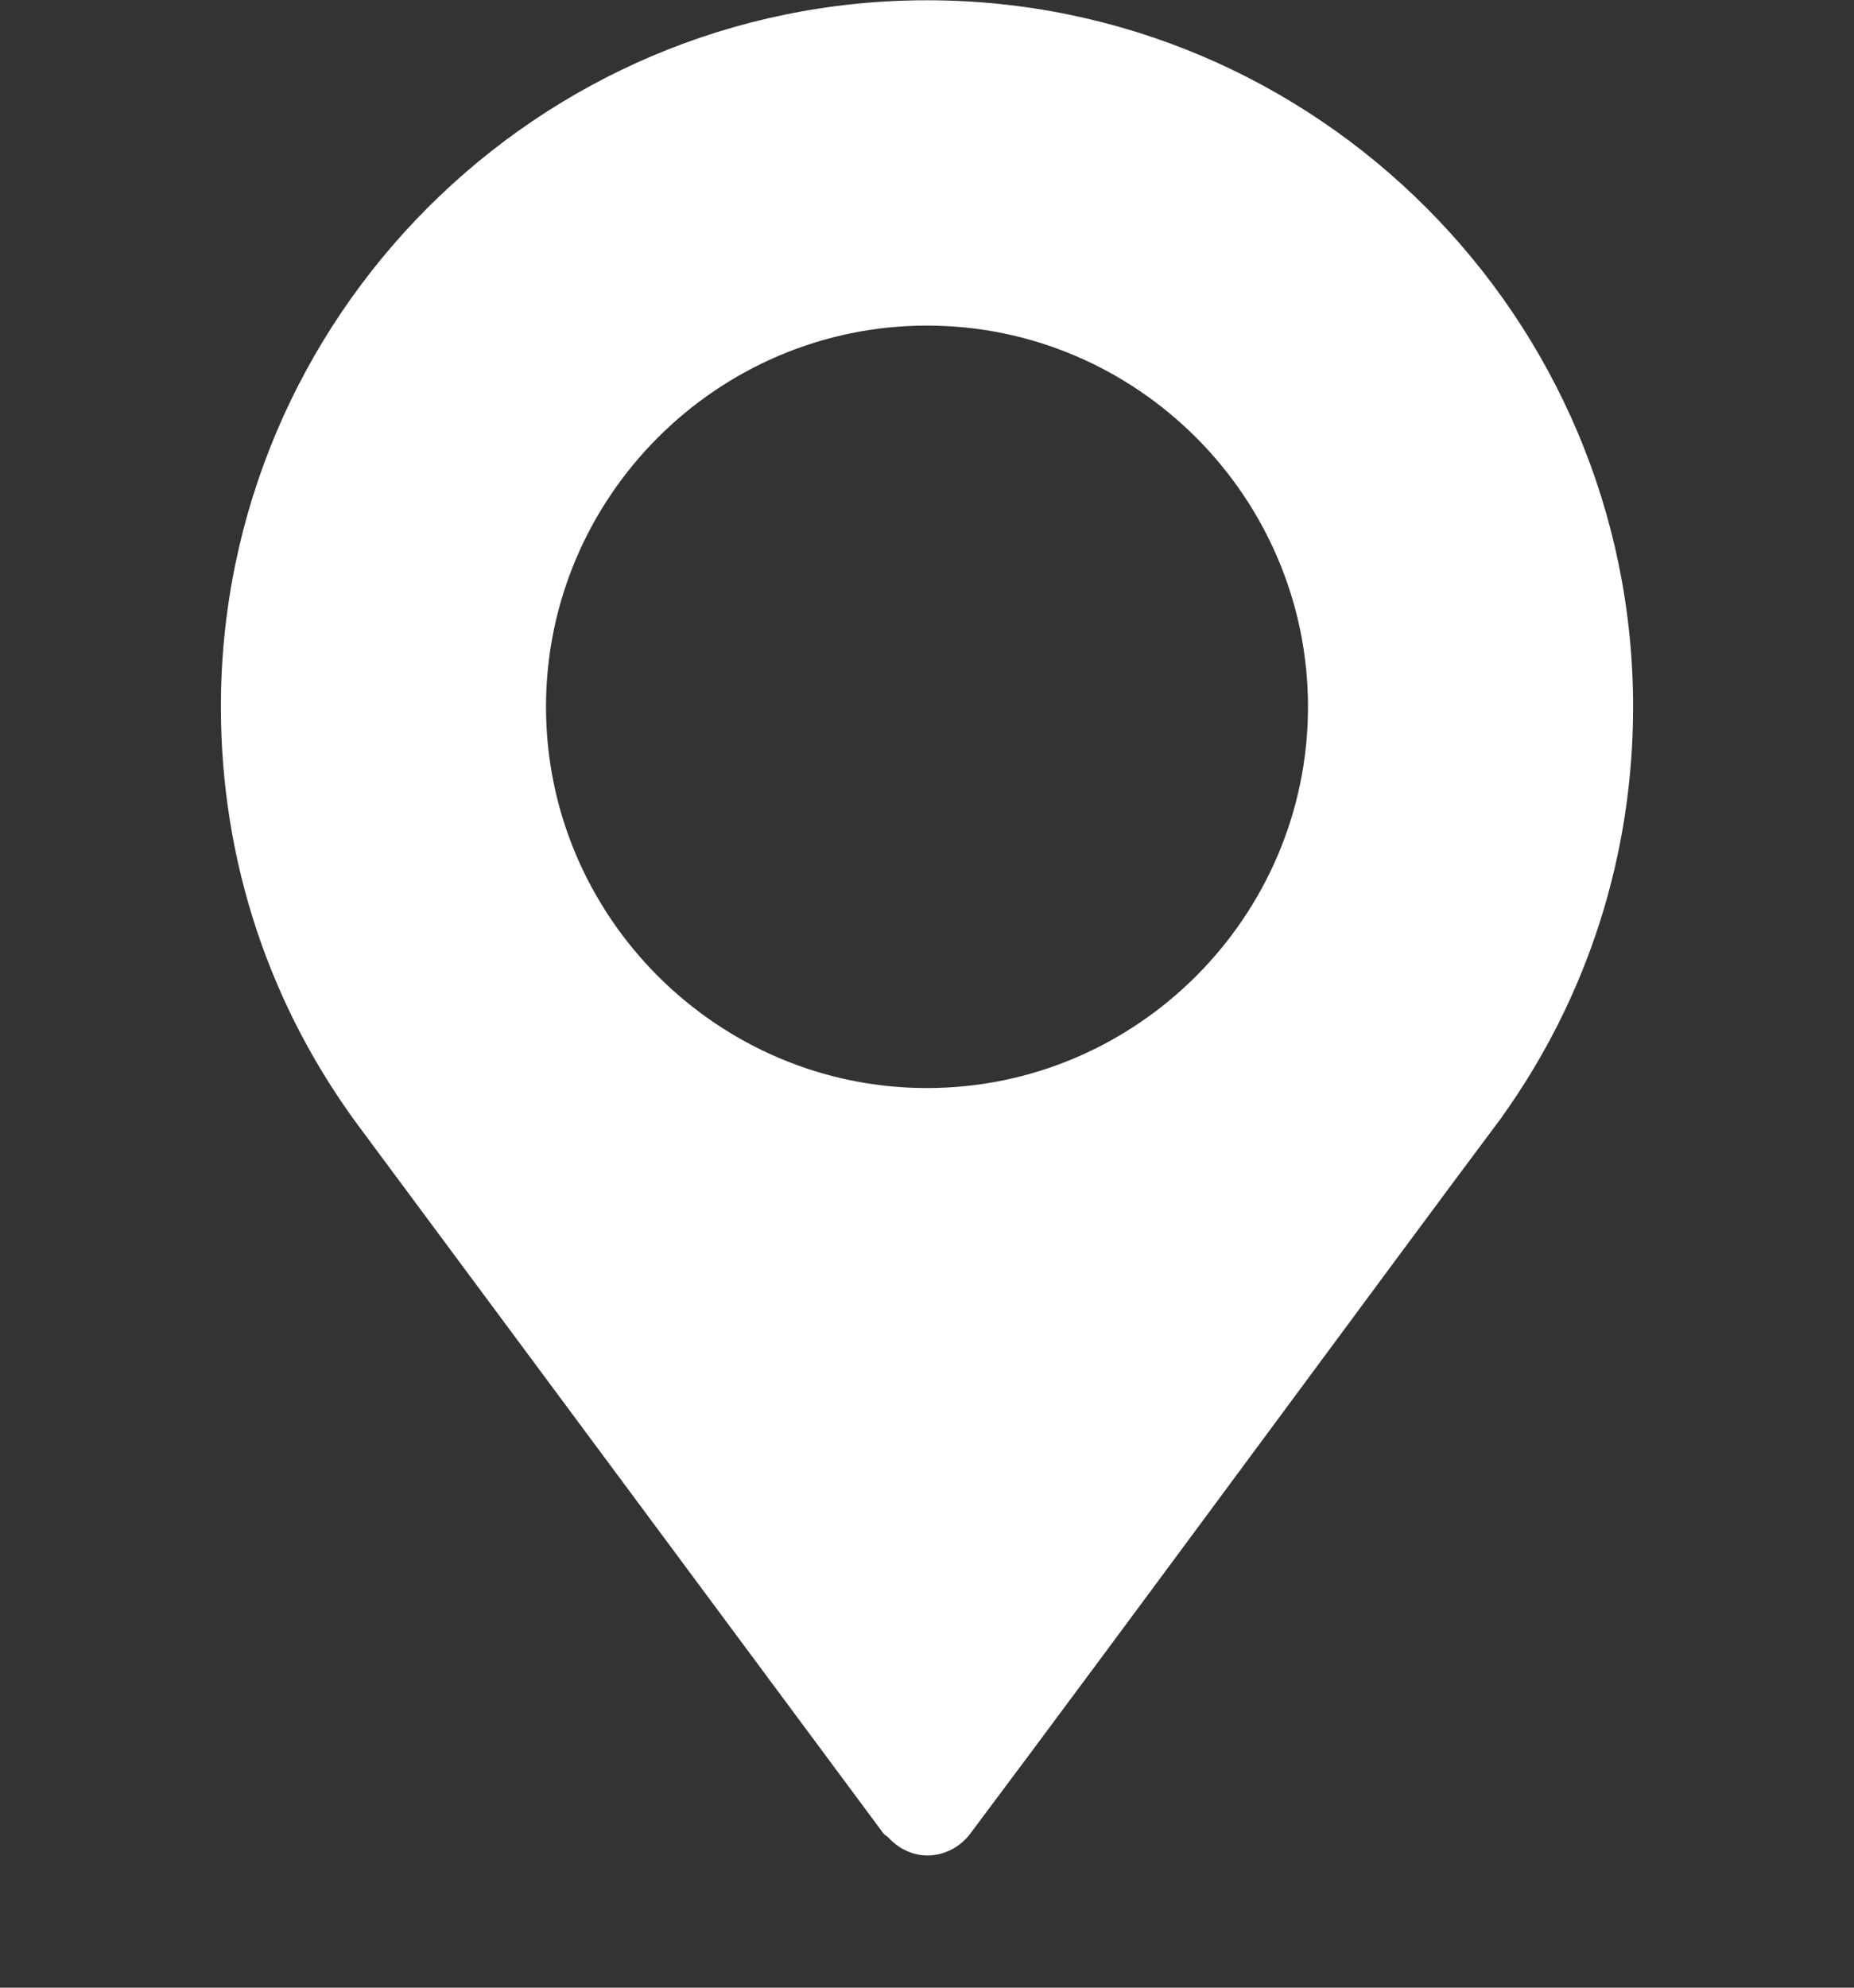 <?xml version="1.0" encoding="UTF-8"?> <svg xmlns="http://www.w3.org/2000/svg" width="14" height="15" viewBox="0 0 14 15" fill="none"><rect x="0" y="0" width="14" height="15" fill="#333333" stroke="none"/><g clip-path="url(#clip0)"><path d="M7 0.002C4.06 0.002 1.668 2.394 1.668 5.334C1.668 6.497 2.035 7.603 2.732 8.53L6.671 13.836C6.681 13.849 6.696 13.854 6.707 13.866C6.904 14.077 7.188 14.024 7.328 13.836C8.463 12.323 10.542 9.496 11.342 8.429C11.342 8.429 11.342 8.428 11.342 8.428L11.347 8.421C11.992 7.516 12.332 6.449 12.332 5.334C12.332 2.394 9.94 0.002 7 0.002ZM7 8.211C5.417 8.211 4.123 6.917 4.123 5.334C4.123 3.751 5.417 2.457 7 2.457C8.583 2.457 9.877 3.751 9.877 5.334C9.877 6.917 8.583 8.211 7 8.211Z" fill="white"></path></g><defs><clipPath id="clip0"><rect width="14" height="14" fill="white" transform="translate(3.05176e-05 0.002)"></rect></clipPath></defs></svg> 